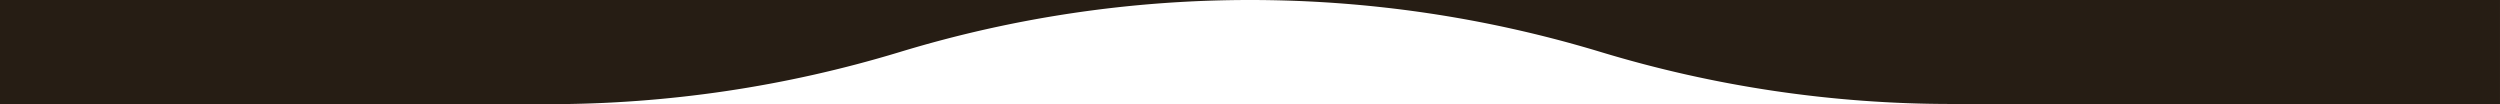 <svg width="1920" height="80" fill="none" xmlns="http://www.w3.org/2000/svg"><path fill="#261d14" d="M0 0h157.996v80H0zM157.996 80h263.327A927.915 927.915 0 0 0 690.662 40.07C778.533 13.31 869.266 0 960 0H157.996v80ZM960 0c90.73 0 181.47 13.31 269.34 39.928a927.906 927.906 0 0 0 269.34 39.929H1762V0H960ZM1762 0h157.996v80H1762z"/></svg>

